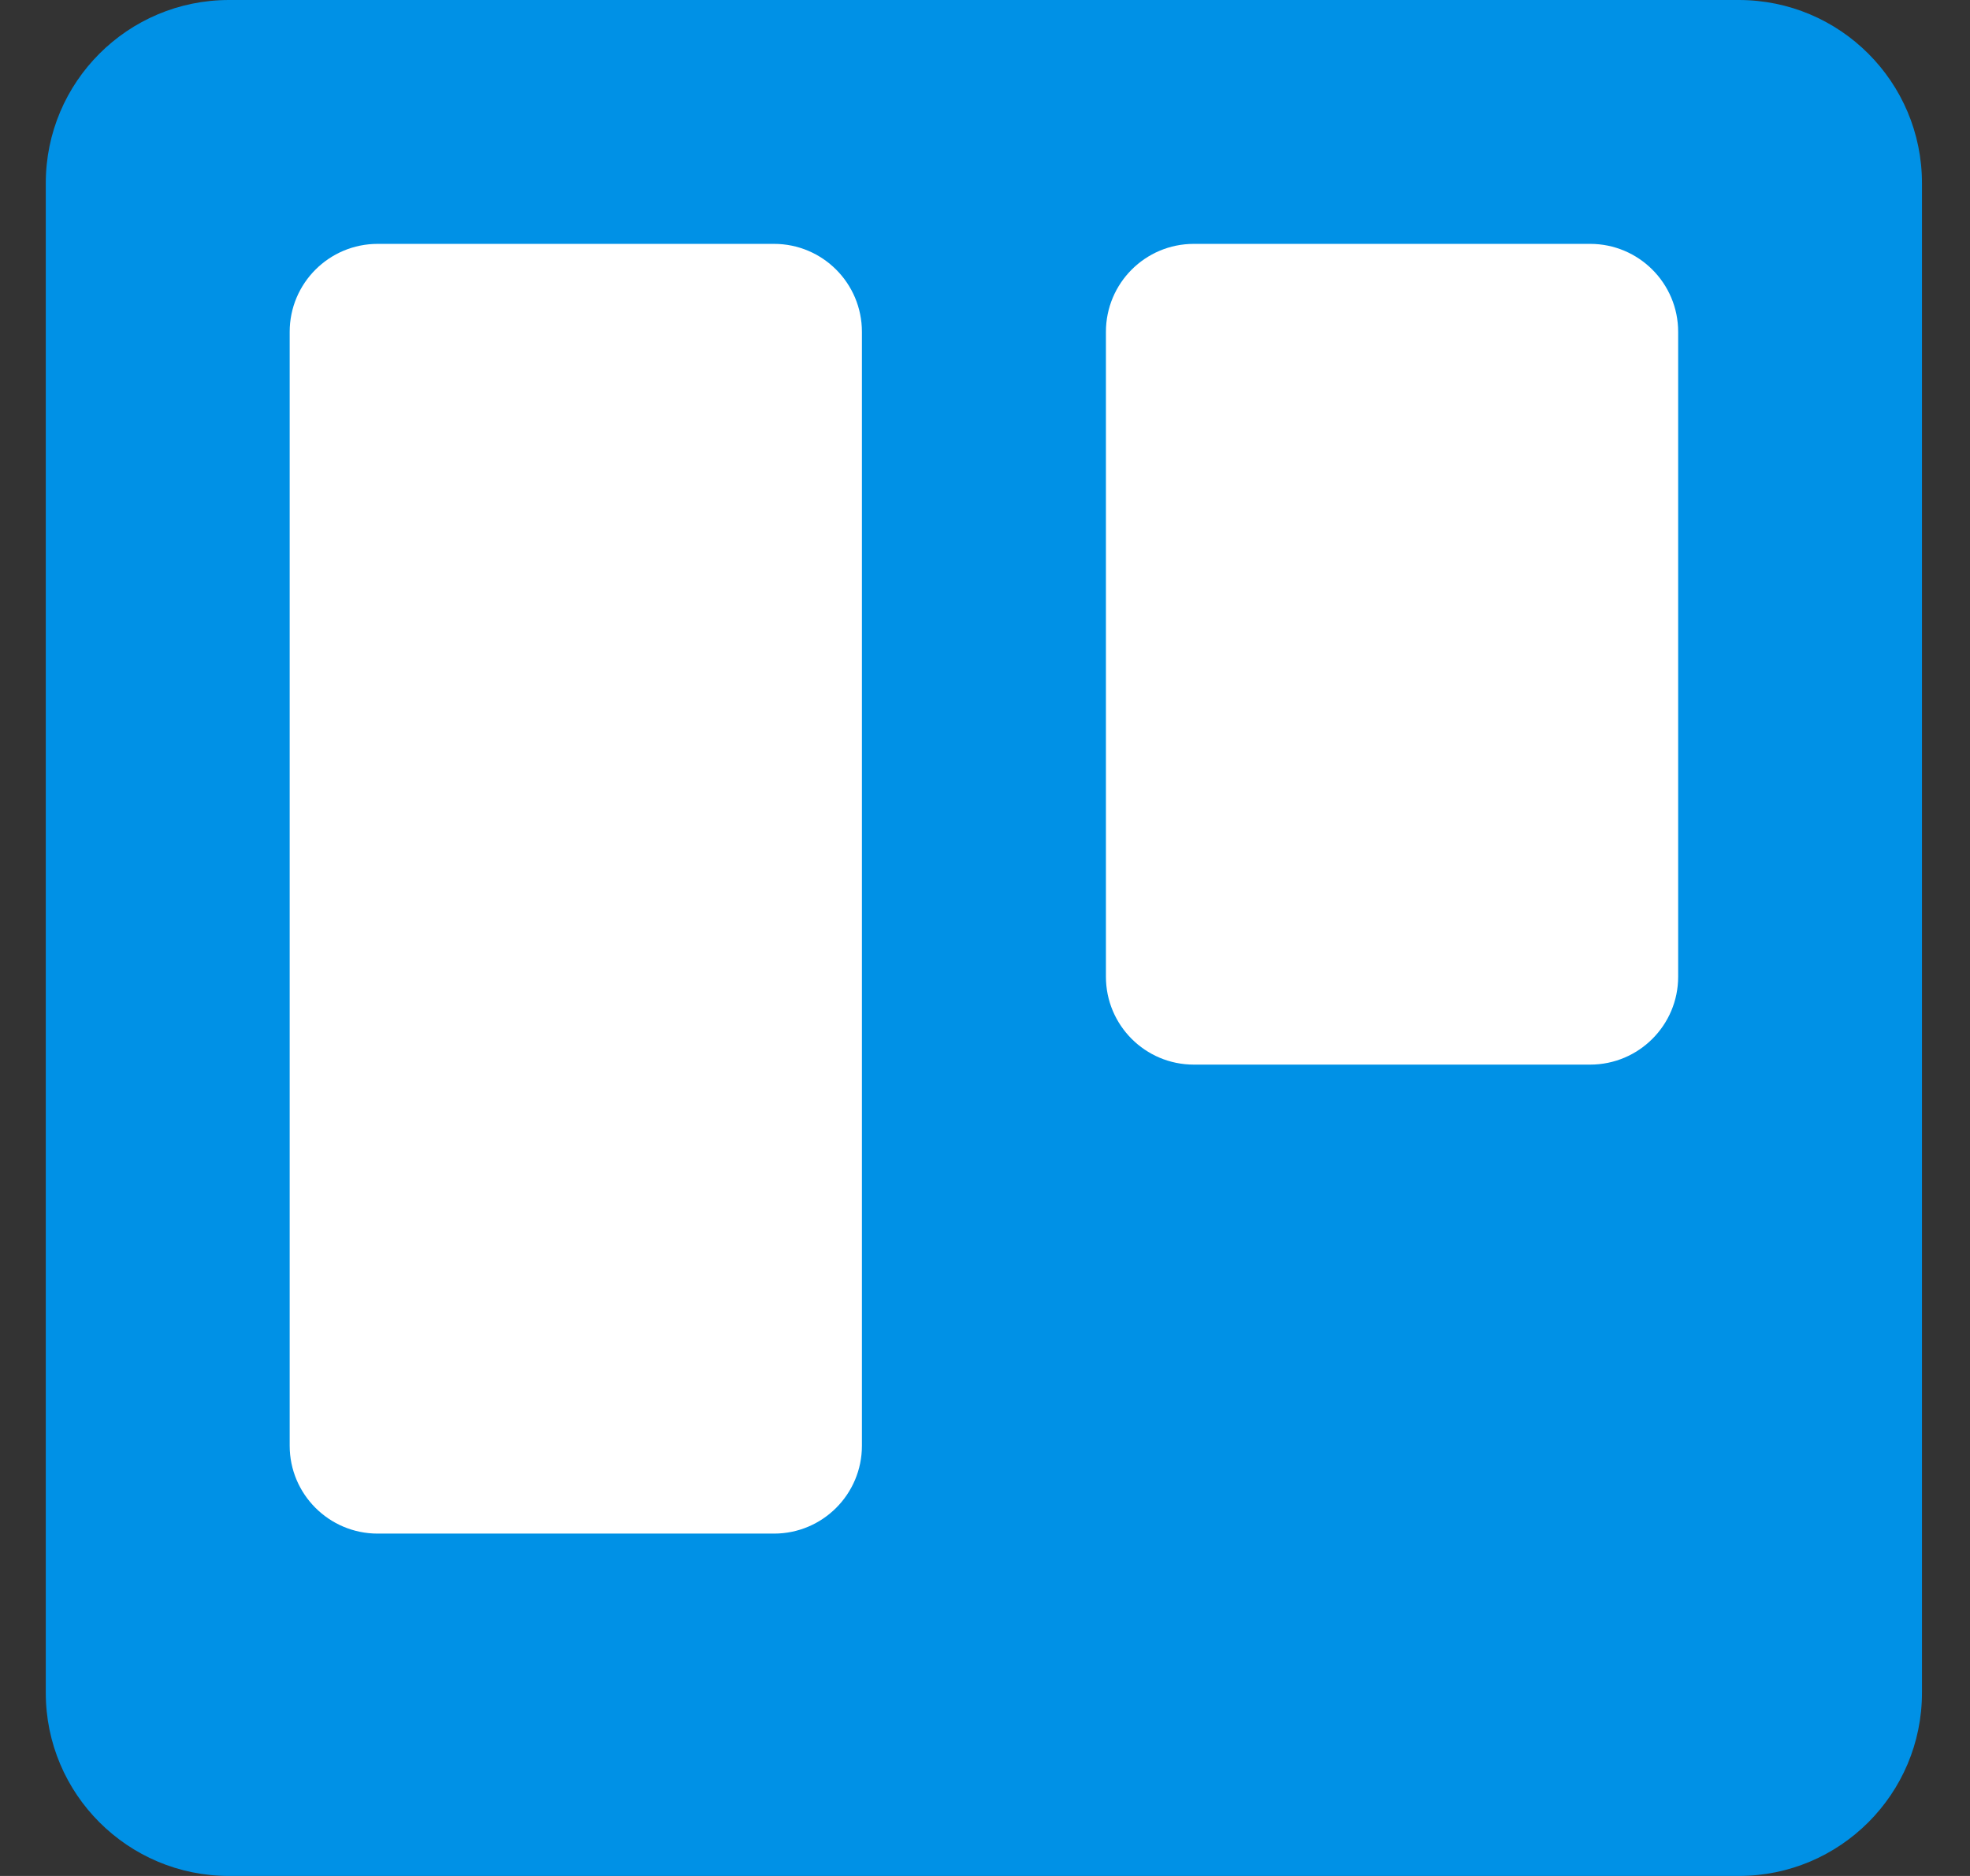 <svg width="21" height="20" viewBox="0 0 21 20" fill="none" xmlns="http://www.w3.org/2000/svg">
<rect x="0" y="0" width="21" height="20" fill="#333333" stroke="none"/>
<g clip-path="url(#clip0_31_40107)">
<path d="M18.535 0H2.441C1.363 0 0.488 0.874 0.488 1.953V18.047C0.488 19.126 1.363 20 2.441 20H18.535C19.614 20 20.488 19.126 20.488 18.047V1.953C20.488 0.874 19.614 0 18.535 0Z" fill="url(#paint0_linear_31_40107)"/>
<path d="M16.951 2.6H12.726C12.208 2.6 11.789 3.02 11.789 3.538V10.413C11.789 10.93 12.208 11.35 12.726 11.35H16.951C17.469 11.35 17.889 10.93 17.889 10.413V3.538C17.889 3.02 17.469 2.6 16.951 2.6Z" fill="white"/>
<path d="M8.251 2.6H4.026C3.508 2.6 3.088 3.02 3.088 3.538V15.413C3.088 15.93 3.508 16.35 4.026 16.35H8.251C8.769 16.35 9.188 15.93 9.188 15.413V3.538C9.188 3.02 8.769 2.6 8.251 2.6Z" fill="white"/>
</g>
<defs>
<linearGradient id="paint0_linear_31_40107" x1="1000.49" y1="0" x2="1000.49" y2="2000" gradientUnits="userSpaceOnUse">
<stop stop-color="#0091E6"/>
<stop offset="1" stop-color="#0079BF"/>
</linearGradient>
<clipPath id="clip0_31_40107">
<rect width="20" height="20" fill="white" transform="translate(0.489)"/>
</clipPath>
</defs>
</svg>
